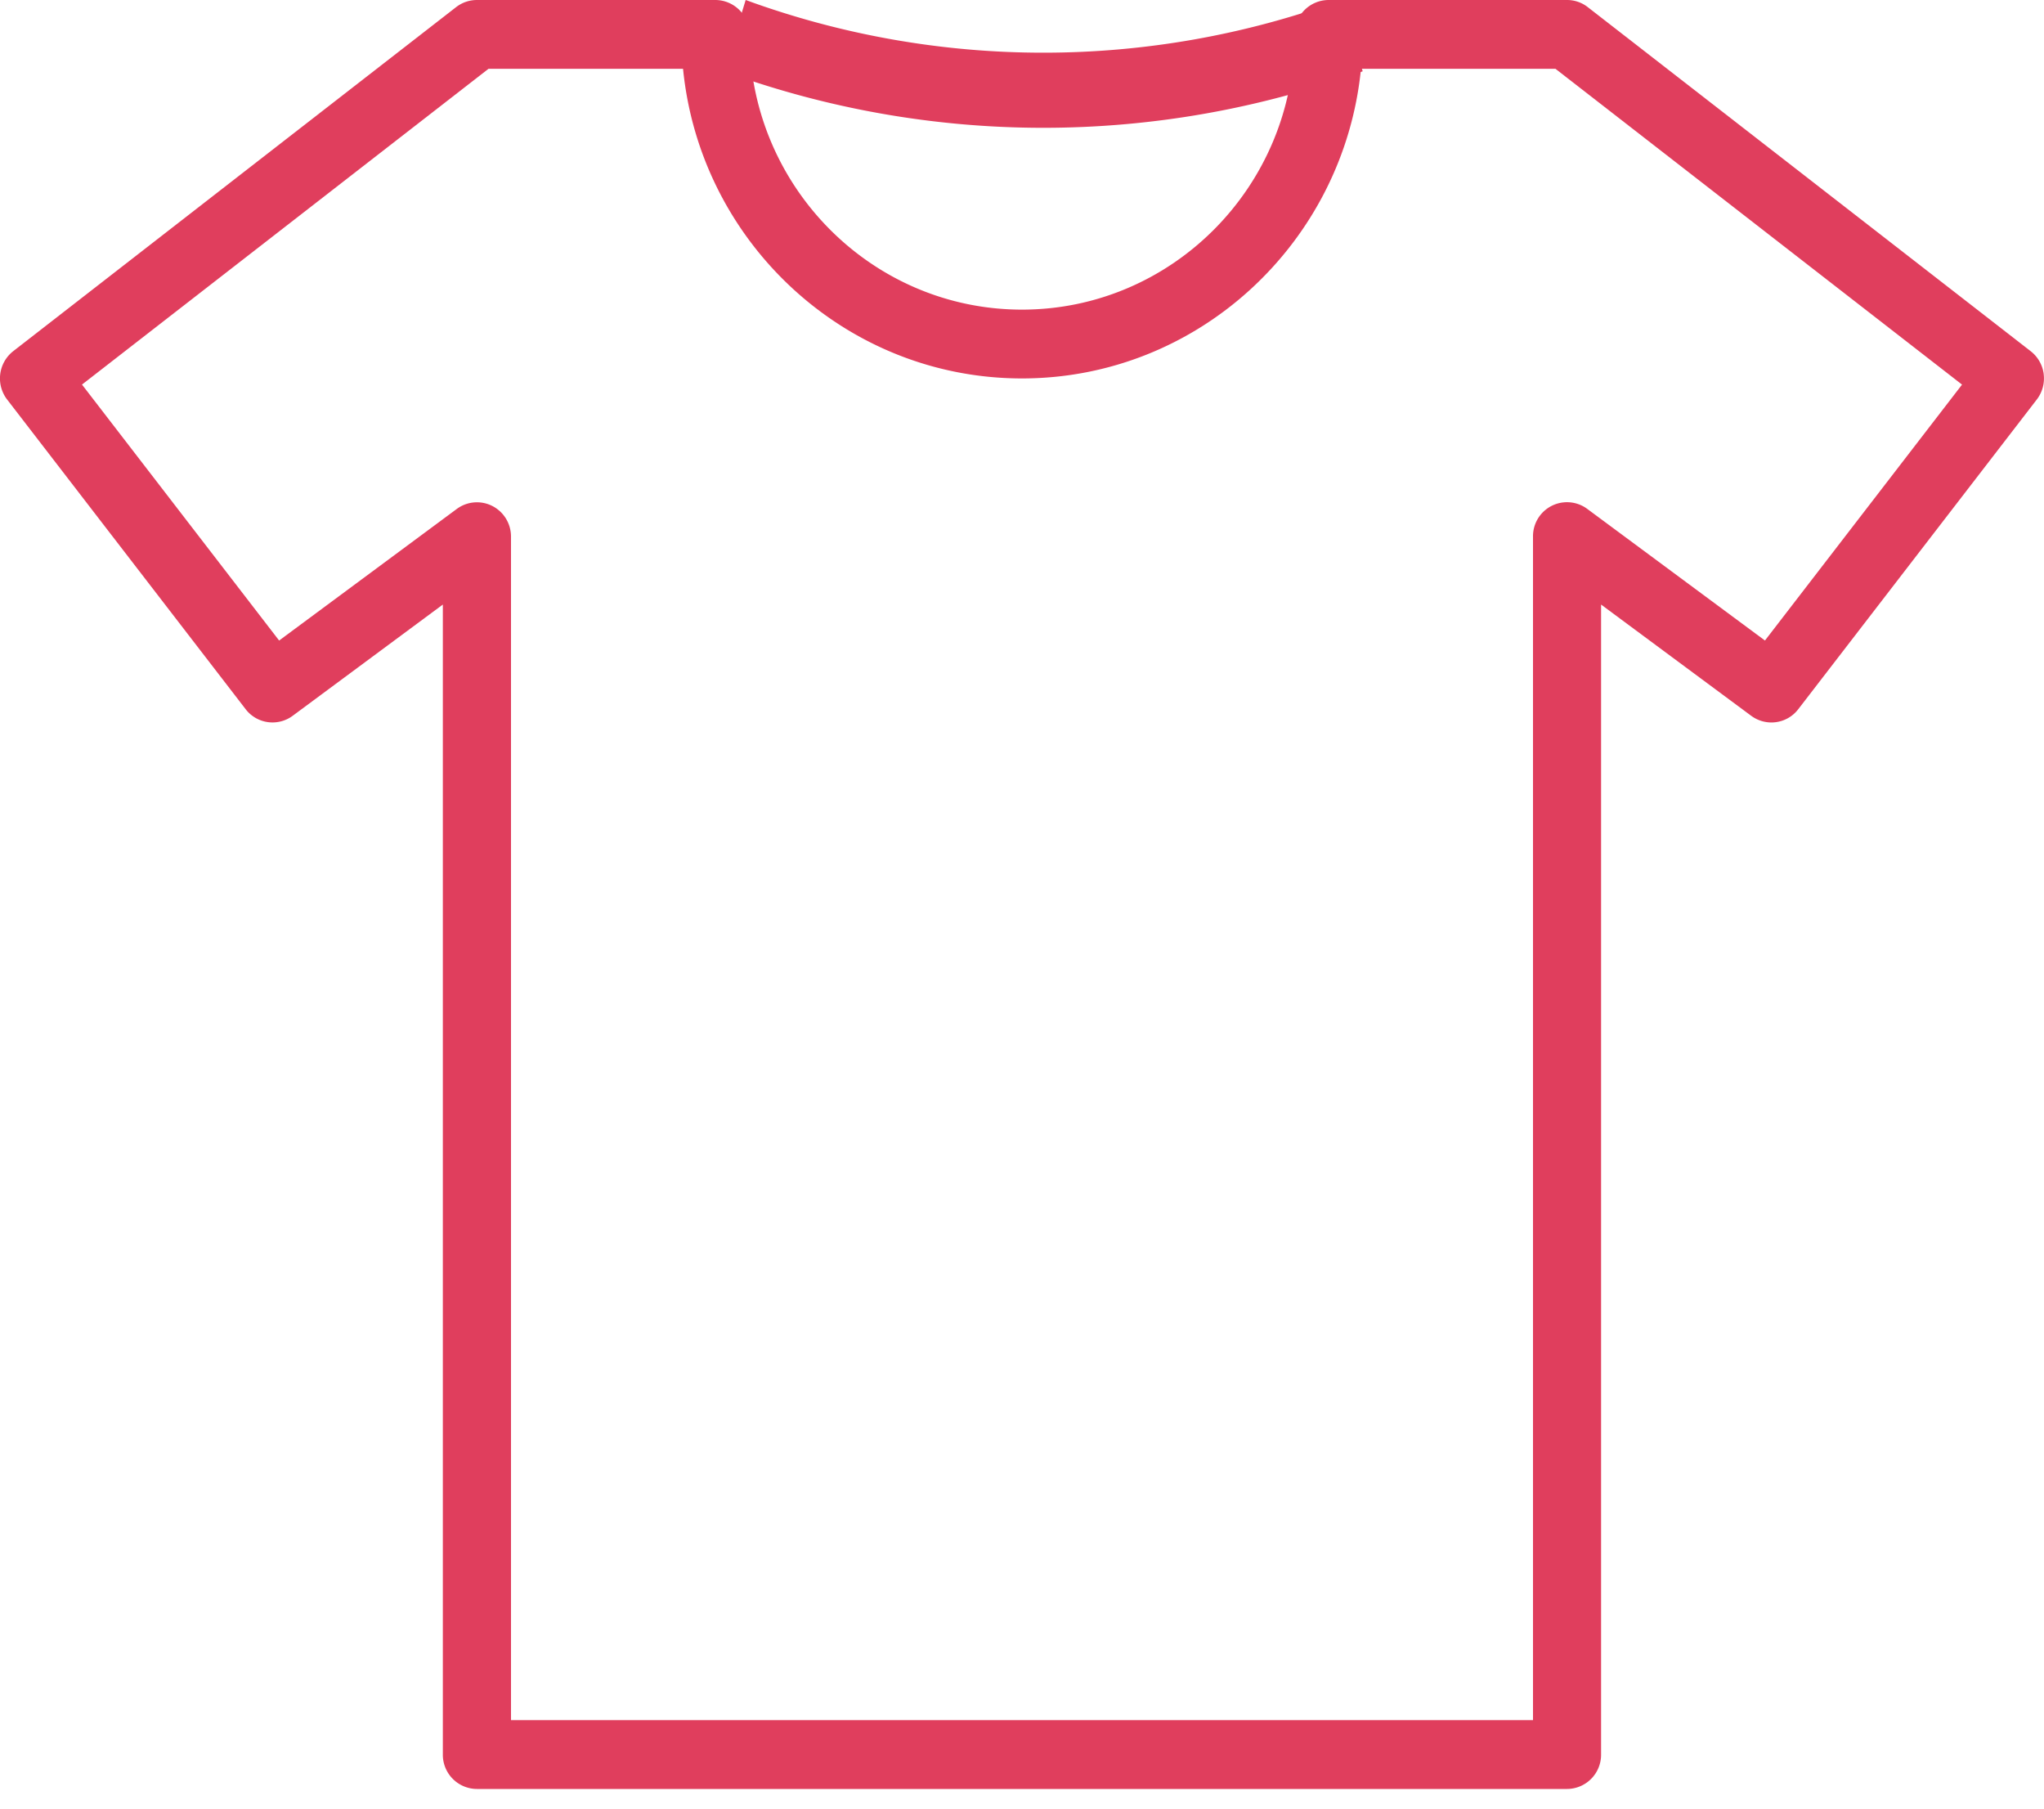 <svg width="52" height="46" xmlns="http://www.w3.org/2000/svg"><g fill="#E03E5D"><path d="M51.993 9.515a.878.878 0 0 0-.332-.583L40.394.182A.855.855 0 0 0 39.866 0H33.8a.87.87 0 0 0-.867.875c0 3.86-3.11 7-6.933 7s-6.934-3.14-6.934-7A.871.871 0 0 0 18.2 0h-6.067a.864.864 0 0 0-.529.181L.337 8.931a.881.881 0 0 0-.156 1.23l6.067 7.875a.862.862 0 0 0 1.197.17l3.821-2.83v29.25a.87.87 0 0 0 .867.874h27.733a.87.87 0 0 0 .866-.875V15.376l3.82 2.83c.382.28.91.205 1.197-.169l6.067-7.875a.88.88 0 0 0 .176-.647zM44.9 16.29l-4.52-3.347a.865.865 0 0 0-1.38.706v30.1H13v-30.1a.873.873 0 0 0-.475-.78.863.863 0 0 0-.904.075l-4.52 3.347-5.015-6.51L12.428 1.75h4.949c.436 4.415 4.137 7.875 8.623 7.875 4.487 0 8.187-3.46 8.624-7.875h4.948l10.343 8.032-5.014 6.509z"/><path d="M34.115 0A22.064 22.064 0 0 1 18.97 0l-.553 1.813a23.68 23.68 0 0 0 16.25 0L34.115 0z"/></g></svg>
